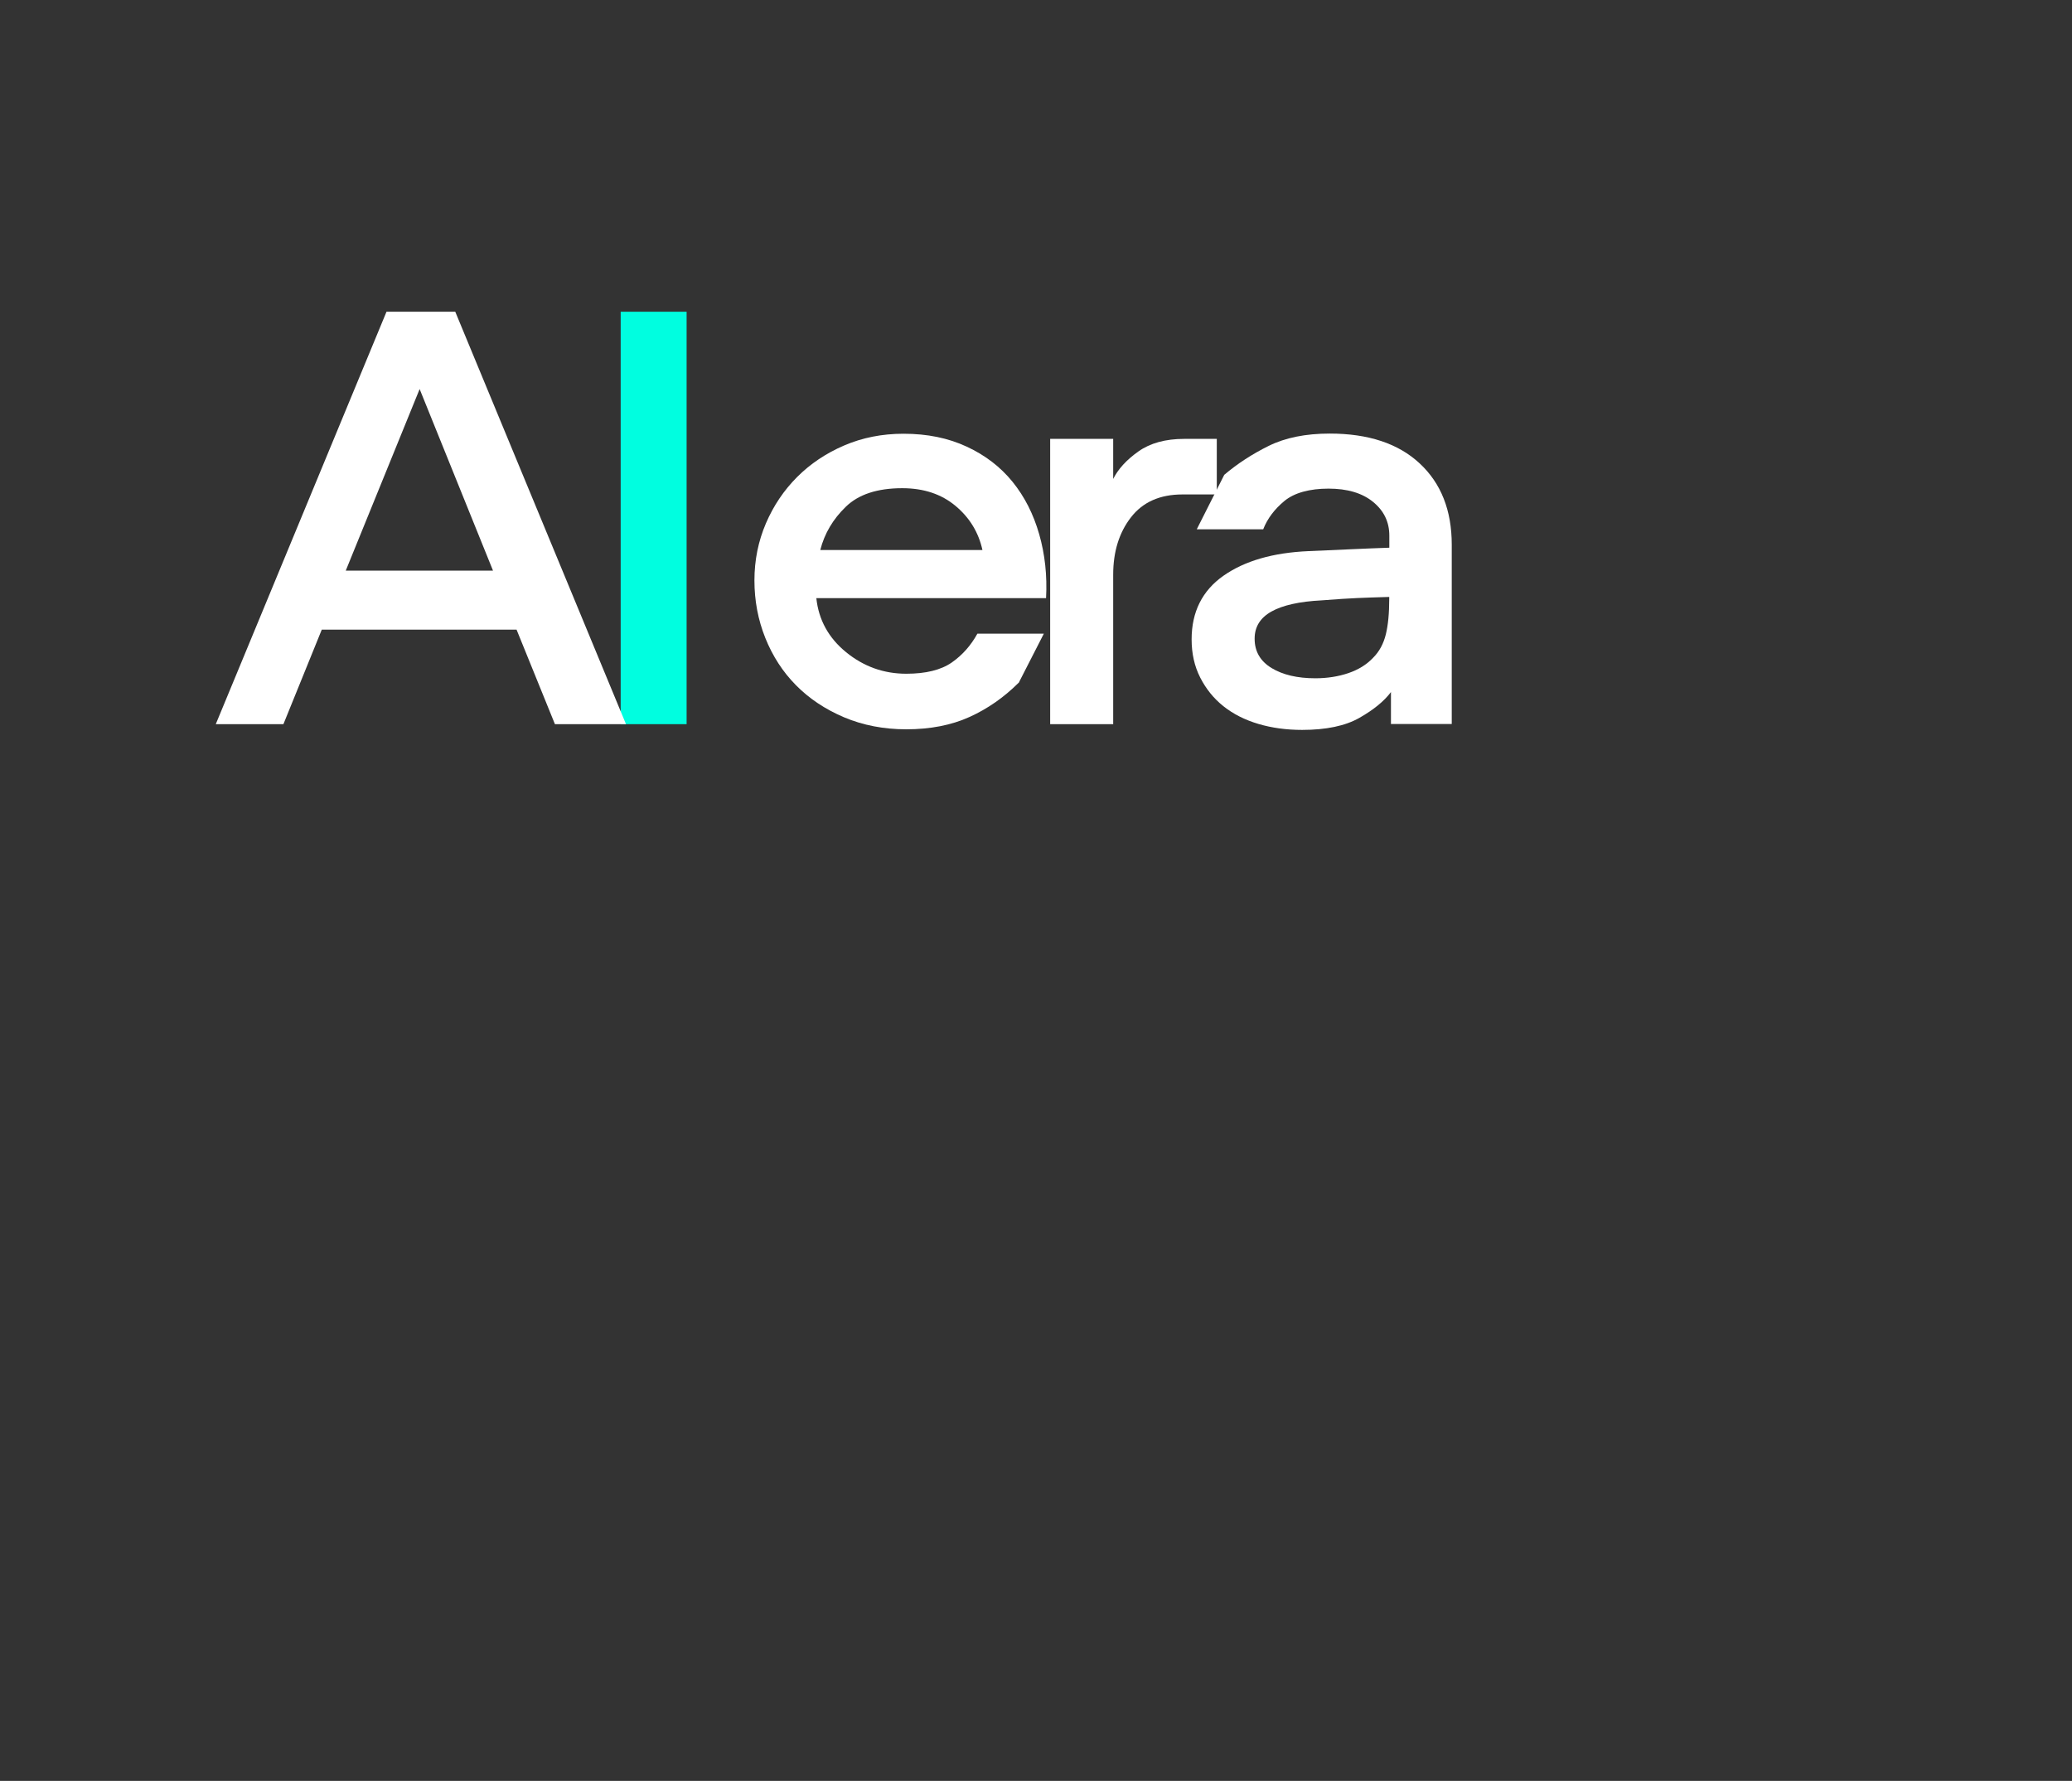 <?xml version="1.0" encoding="UTF-8"?>
<svg id="_前景" data-name=" 前景" xmlns="http://www.w3.org/2000/svg" width="241.99" height="208" viewBox="0 0 241.99 208">
  <rect x="0" y="0" width="241.99" height="208" fill="#333333" stroke="none"/>
  <defs>
    <style>
      .cls-1 {
        fill: #fff;
        fill-rule: evenodd;
      }

      .cls-1, .cls-2 {
        stroke-width: 0px;
      }

      .cls-2 {
        fill: #00fee0;
      }
    </style>
  </defs>
  <rect class="cls-2" x="72.49" y="36.41" width="7.7" height="48.17"/>
  <path class="cls-1" d="M64.81,84.58l-4.48-11.04h-22.75l-4.48,11.04h-7.9l19.94-48.17h8.03l19.94,48.17h-8.3ZM40.38,66.65h17.2l-8.57-21.21-8.63,21.21Z"/>
  <g>
    <path class="cls-1" d="M118.95,79.76c-1.7,1.69-3.6,3.02-5.72,3.98-2.12.96-4.58,1.44-7.39,1.44-2.63,0-5.05-.47-7.26-1.4-2.21-.94-4.08-2.19-5.62-3.75s-2.73-3.4-3.58-5.52c-.85-2.12-1.27-4.36-1.27-6.72s.45-4.58,1.34-6.66c.89-2.07,2.11-3.88,3.65-5.42s3.37-2.77,5.49-3.68c2.12-.91,4.43-1.37,6.93-1.37,2.77,0,5.23.5,7.39,1.51,2.16,1,3.95,2.38,5.35,4.11,1.41,1.74,2.44,3.78,3.11,6.12s.94,4.83.8,7.46h-26.83c.27,2.54,1.43,4.65,3.48,6.32s4.39,2.51,7.03,2.51c2.28,0,4.04-.44,5.29-1.3,1.25-.87,2.25-2,3.01-3.38h7.76l-2.94,5.75h-.02ZM105.37,57.02c-2.9,0-5.1.72-6.59,2.17-1.5,1.45-2.49,3.13-2.98,5.05h18.94c-.45-2.05-1.49-3.77-3.14-5.15s-3.72-2.07-6.22-2.07h0Z"/>
    <path class="cls-1" d="M130.01,67.12v17.46h-7.36v-33.32h7.36v4.68c.58-1.16,1.56-2.23,2.94-3.21s3.17-1.47,5.35-1.47h3.81v6.49h-4.01c-2.63,0-4.64.89-6.02,2.68-1.38,1.78-2.07,4.01-2.07,6.69Z"/>
    <path class="cls-1" d="M162.45,84.58v-3.75c-.8,1.07-2.03,2.07-3.68,3.01s-3.88,1.41-6.69,1.41c-1.83,0-3.54-.23-5.12-.7-1.58-.47-2.94-1.16-4.08-2.07-1.14-.91-2.04-2.03-2.71-3.35-.67-1.32-1-2.8-1-4.45,0-3.21,1.24-5.69,3.71-7.43,2.48-1.74,5.79-2.7,9.94-2.88,2.01-.09,3.74-.17,5.19-.23,1.45-.07,2.87-.12,4.25-.17v-1.41c0-1.61-.64-2.92-1.91-3.95s-3-1.54-5.19-1.54-3.99.48-5.15,1.44c-1.16.96-1.99,2.06-2.48,3.31h-7.76l3.21-6.36c1.52-1.29,3.25-2.42,5.19-3.38,1.94-.96,4.32-1.44,7.13-1.44,4.5,0,8.01,1.16,10.5,3.48,2.5,2.32,3.75,5.49,3.75,9.5v20.94h-7.09v.02ZM146.53,74.61c0,1.47.66,2.61,1.97,3.41,1.32.8,3.02,1.2,5.12,1.2,1.38,0,2.67-.2,3.85-.6,1.18-.4,2.15-1,2.91-1.81.71-.71,1.2-1.62,1.47-2.71s.4-2.49.4-4.18v-.2c-1.52.04-2.77.09-3.75.13s-2.36.13-4.15.27c-2.59.13-4.54.57-5.85,1.3-1.32.74-1.97,1.79-1.97,3.18h0Z"/>
  </g>
</svg>